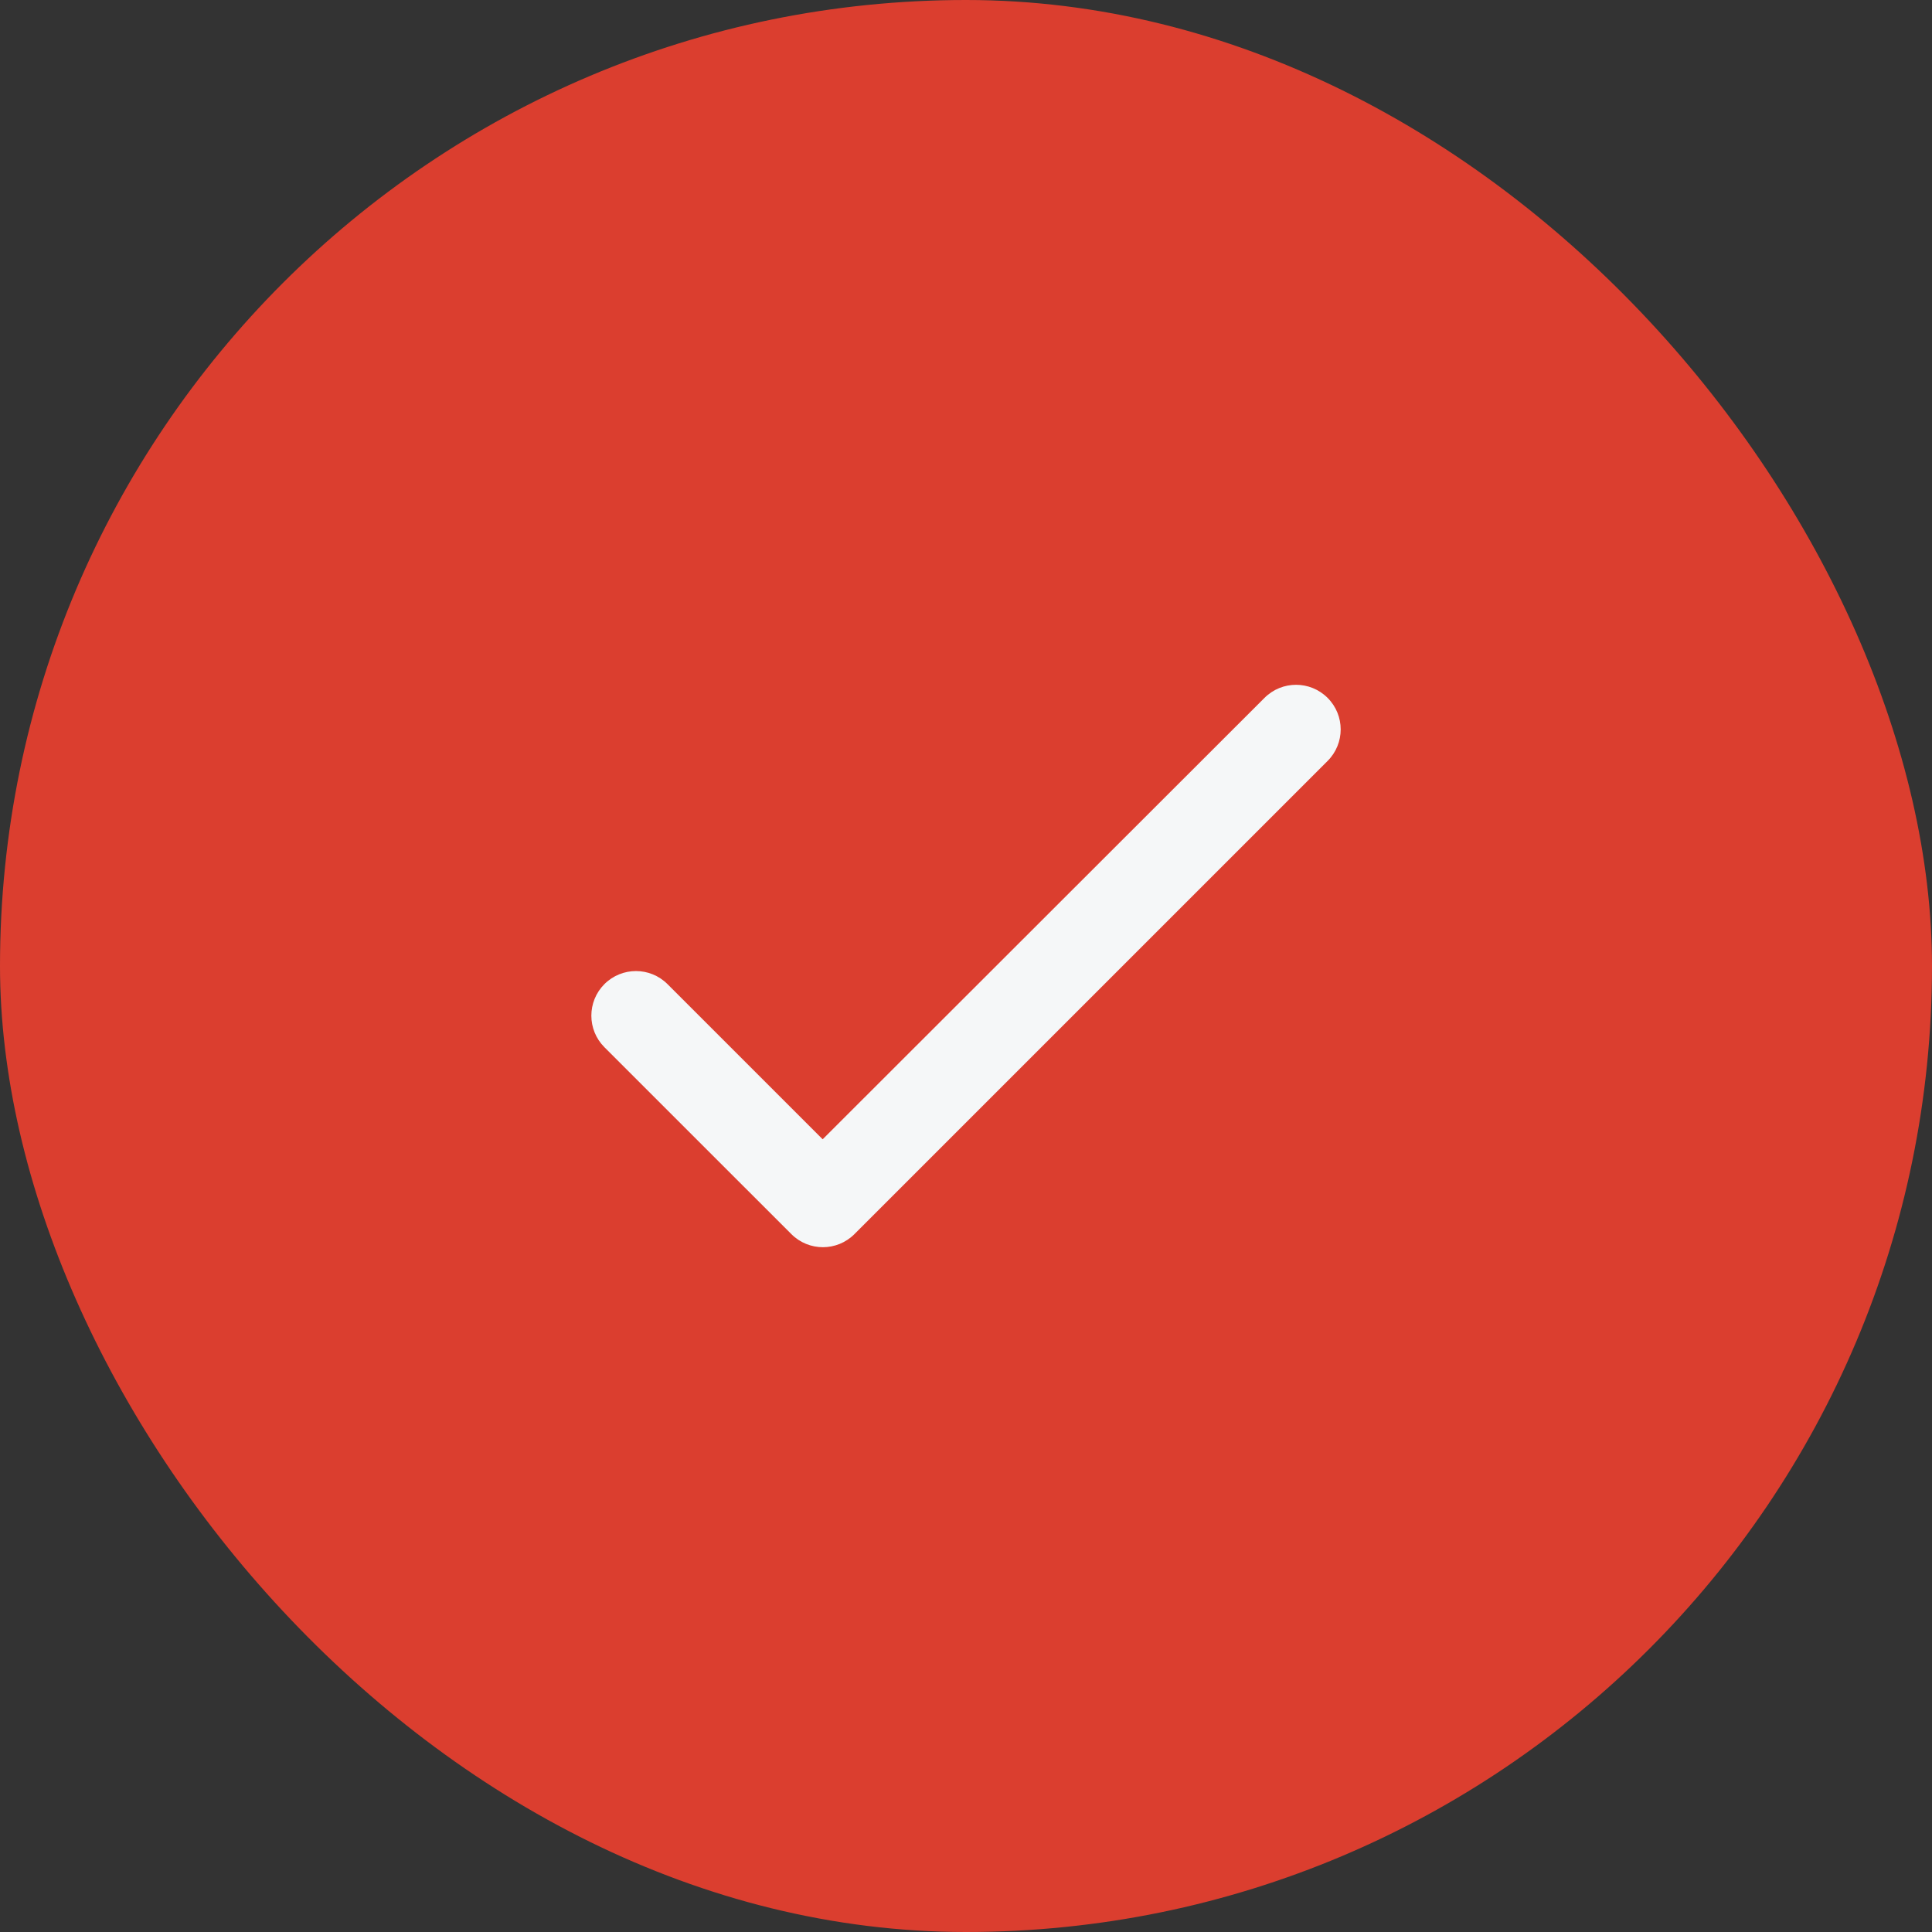 <svg xmlns="http://www.w3.org/2000/svg" width="36" height="36" viewBox="0 0 36 36" fill="none"><rect x="0" y="0" width="36" height="36" fill="#333333" stroke="none"/><rect width="36" height="36" rx="18" fill="#DB3E2F"></rect><path d="M15.329 21.229L12.438 18.338C12.113 18.013 11.588 18.013 11.262 18.338C10.938 18.663 10.938 19.188 11.262 19.513L14.746 22.996C15.071 23.321 15.596 23.321 15.921 22.996L24.738 14.179C25.063 13.854 25.063 13.329 24.738 13.004C24.413 12.679 23.887 12.679 23.562 13.004L15.329 21.229Z" fill="#F5F7F8"></path></svg>